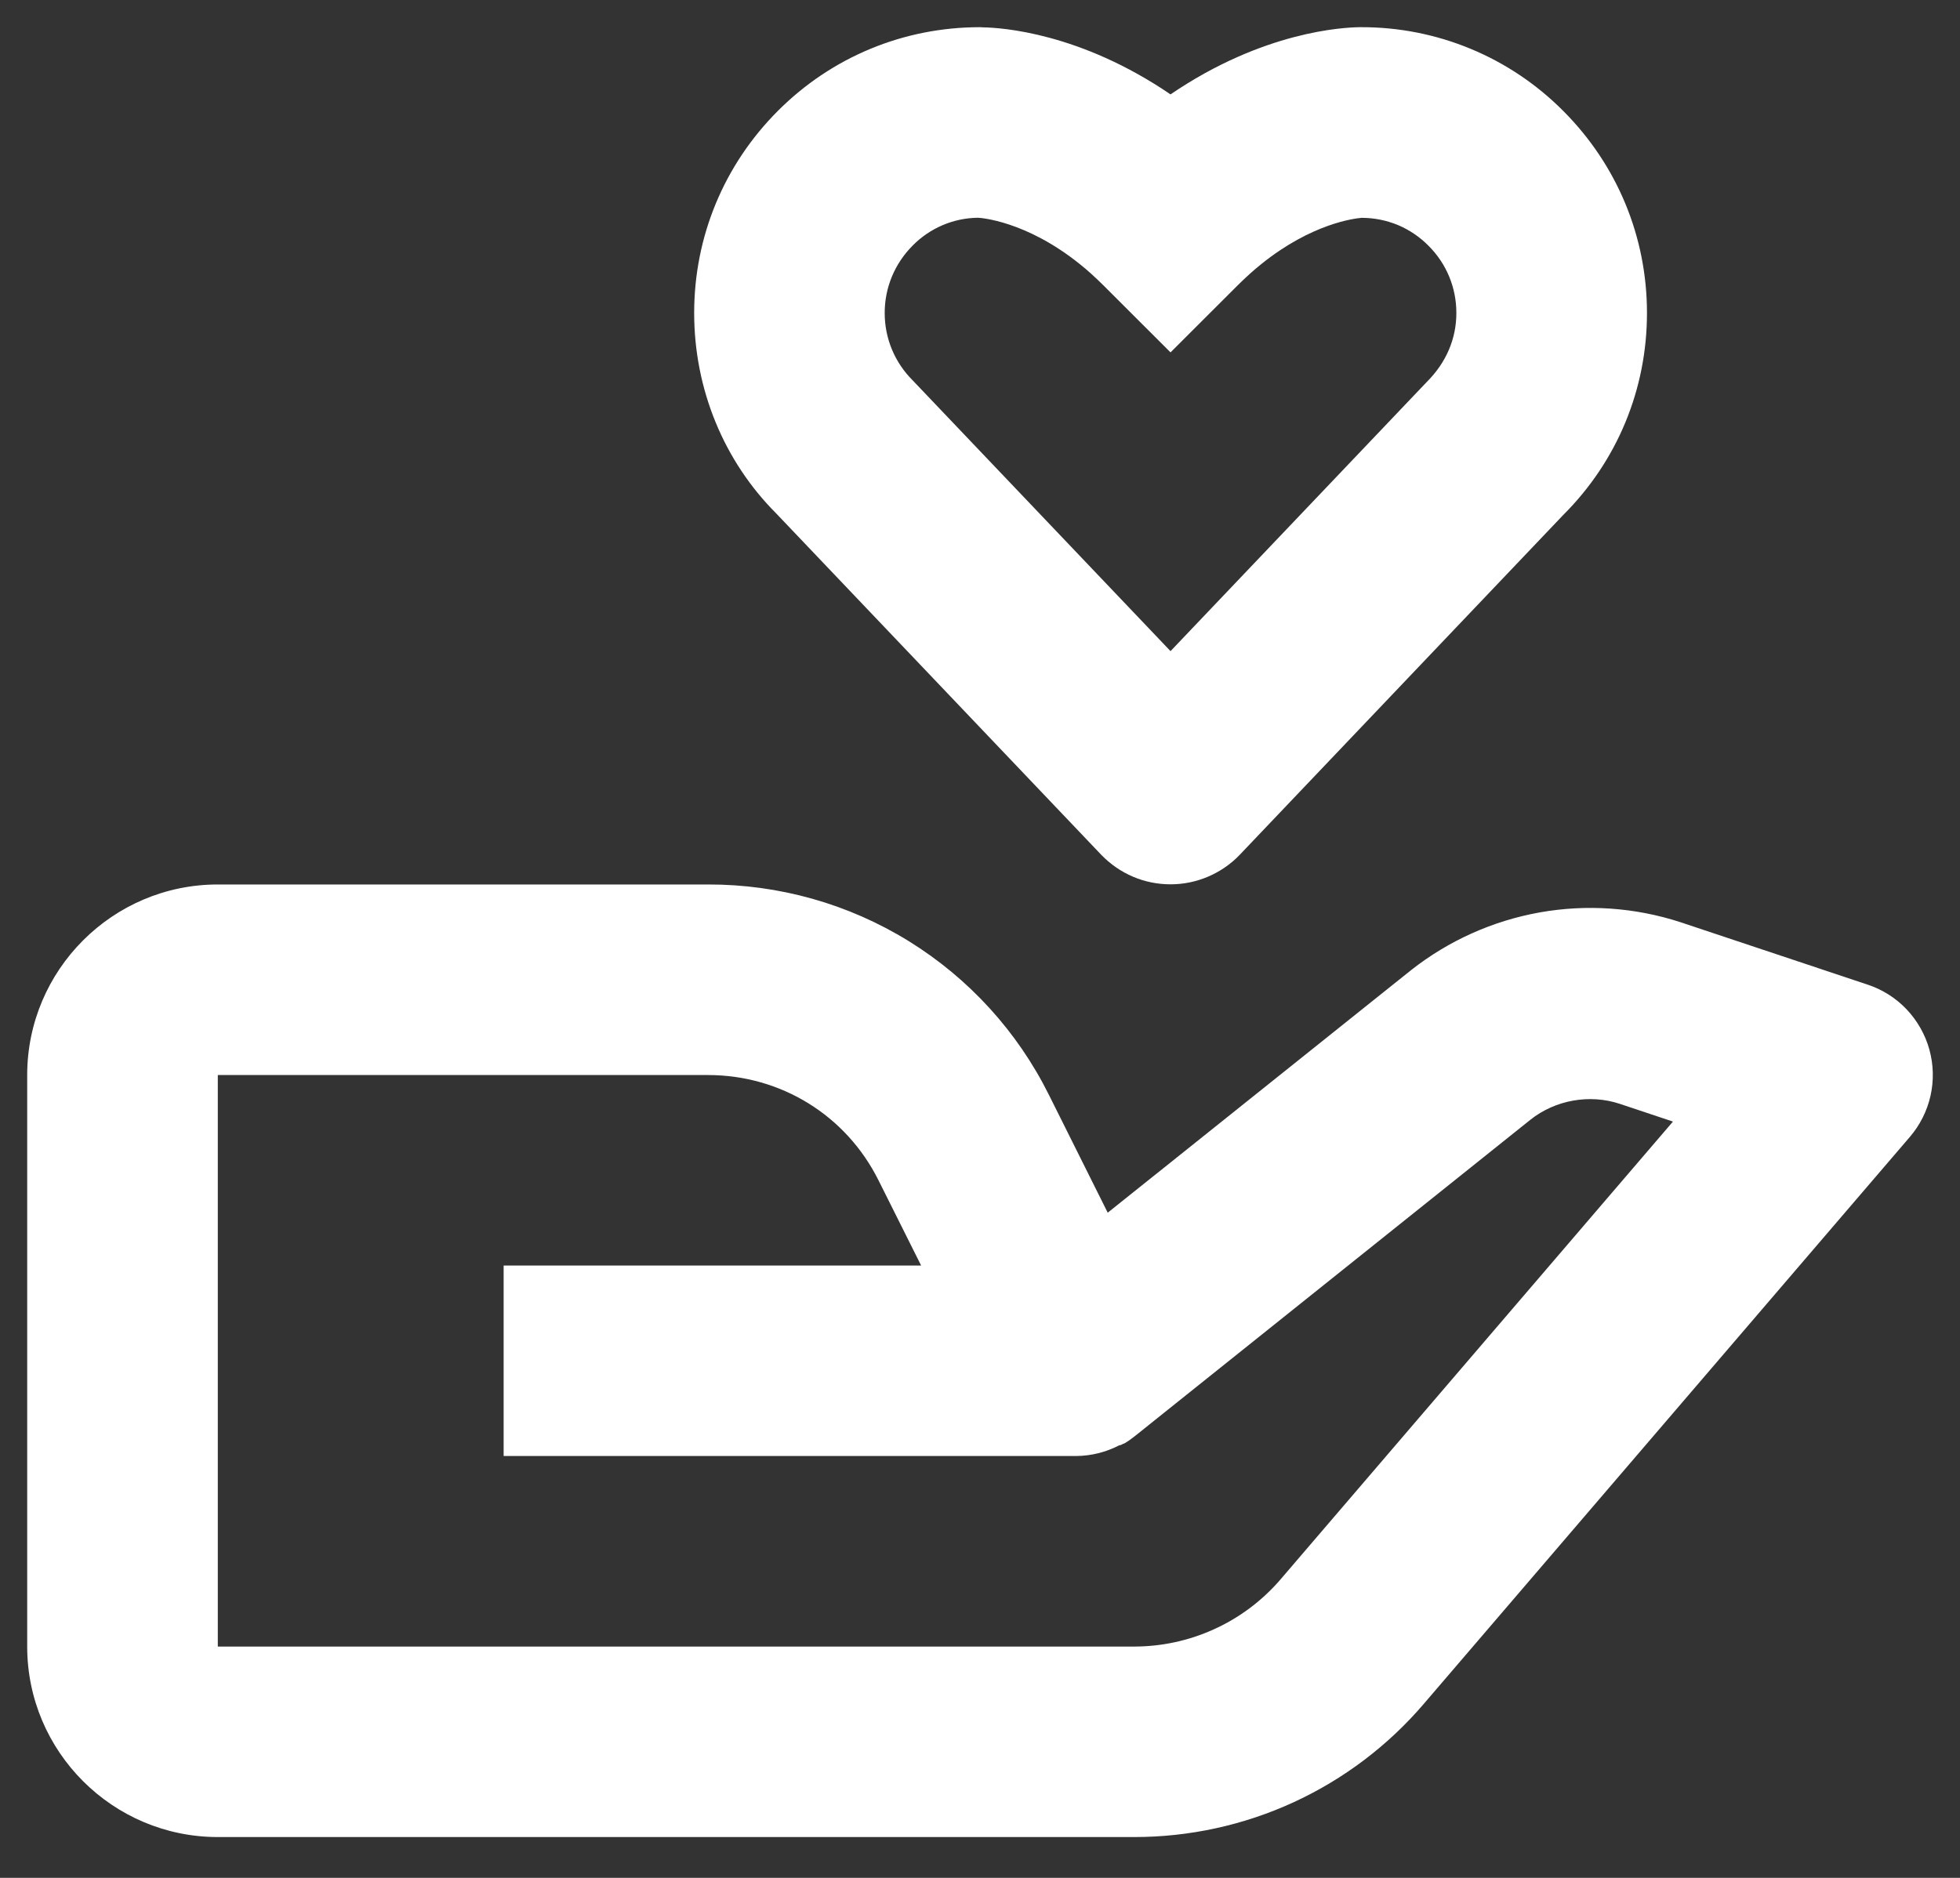 <?xml version="1.0" encoding="UTF-8"?> <svg xmlns="http://www.w3.org/2000/svg" width="24" height="23" viewBox="0 0 24 23" fill="none"><rect x="0" y="0" width="24" height="23" fill="#333333" stroke="none"/><path d="M2.667 22.5H13.89C14.563 22.5 15.229 22.355 15.84 22.074C16.452 21.792 16.995 21.382 17.433 20.87L23.385 13.926C23.51 13.781 23.597 13.607 23.639 13.421C23.681 13.234 23.676 13.04 23.625 12.855C23.574 12.671 23.478 12.502 23.347 12.363C23.215 12.224 23.051 12.12 22.87 12.06L20.574 11.294C20.019 11.114 19.428 11.073 18.854 11.175C18.279 11.278 17.739 11.52 17.28 11.881L13.564 14.853L12.845 13.412C12.459 12.635 11.864 11.982 11.126 11.526C10.388 11.07 9.537 10.831 8.67 10.833H2.667C1.38 10.833 0.333 11.88 0.333 13.167V20.167C0.333 21.454 1.38 22.5 2.667 22.5ZM2.667 13.167H8.67C9.56 13.167 10.36 13.66 10.757 14.456L11.279 15.5H6.167V17.833H13.183C13.362 17.831 13.539 17.787 13.699 17.705L13.702 17.704L13.707 17.701H13.71L13.713 17.7H13.717L13.718 17.699C13.729 17.703 13.722 17.698 13.722 17.698C13.734 17.698 13.724 17.697 13.724 17.697H13.725L13.728 17.696L13.731 17.695L13.734 17.693L13.736 17.692L13.739 17.691L13.742 17.69C13.745 17.69 13.743 17.689 13.744 17.689L13.748 17.686L13.75 17.685L13.752 17.684L13.756 17.683L13.758 17.682H13.759L13.762 17.681H13.763L13.765 17.679L13.767 17.678C13.778 17.677 13.771 17.677 13.771 17.677L13.773 17.676C13.818 17.649 13.861 17.618 13.902 17.585L18.739 13.715C19.044 13.472 19.465 13.397 19.835 13.52L20.485 13.737L15.663 19.364C15.441 19.616 15.169 19.818 14.863 19.956C14.557 20.095 14.226 20.166 13.89 20.167H2.667V13.167ZM16.667 0.333H16.647C16.457 0.336 15.473 0.379 14.333 1.156C13.224 0.4 12.264 0.339 12.037 0.335L12.002 0.333H11.998C11.063 0.333 10.183 0.699 9.525 1.358C8.865 2.019 8.5 2.898 8.5 3.833C8.5 4.769 8.865 5.648 9.504 6.288L13.487 10.472C13.597 10.585 13.728 10.676 13.874 10.738C14.019 10.8 14.175 10.831 14.334 10.831C14.492 10.831 14.648 10.799 14.793 10.737C14.938 10.675 15.07 10.585 15.179 10.471L19.141 6.308C19.803 5.648 20.167 4.769 20.167 3.833C20.167 2.898 19.801 2.019 19.142 1.359C18.818 1.033 18.433 0.774 18.008 0.598C17.584 0.422 17.128 0.332 16.669 0.333H16.667ZM17.833 3.833C17.833 4.145 17.712 4.438 17.47 4.679L14.333 7.975L11.175 4.658C10.955 4.438 10.833 4.145 10.833 3.833C10.833 3.522 10.955 3.229 11.176 3.007C11.387 2.793 11.675 2.67 11.975 2.667C12.005 2.668 12.561 2.704 13.22 3.233C13.315 3.308 13.41 3.395 13.508 3.492L14.333 4.316L15.158 3.492C15.256 3.395 15.352 3.308 15.446 3.233C16.063 2.737 16.585 2.675 16.674 2.668C16.826 2.668 16.976 2.698 17.117 2.756C17.257 2.815 17.384 2.901 17.491 3.009C17.712 3.229 17.833 3.522 17.833 3.833Z" fill="#fff"></path></svg> 